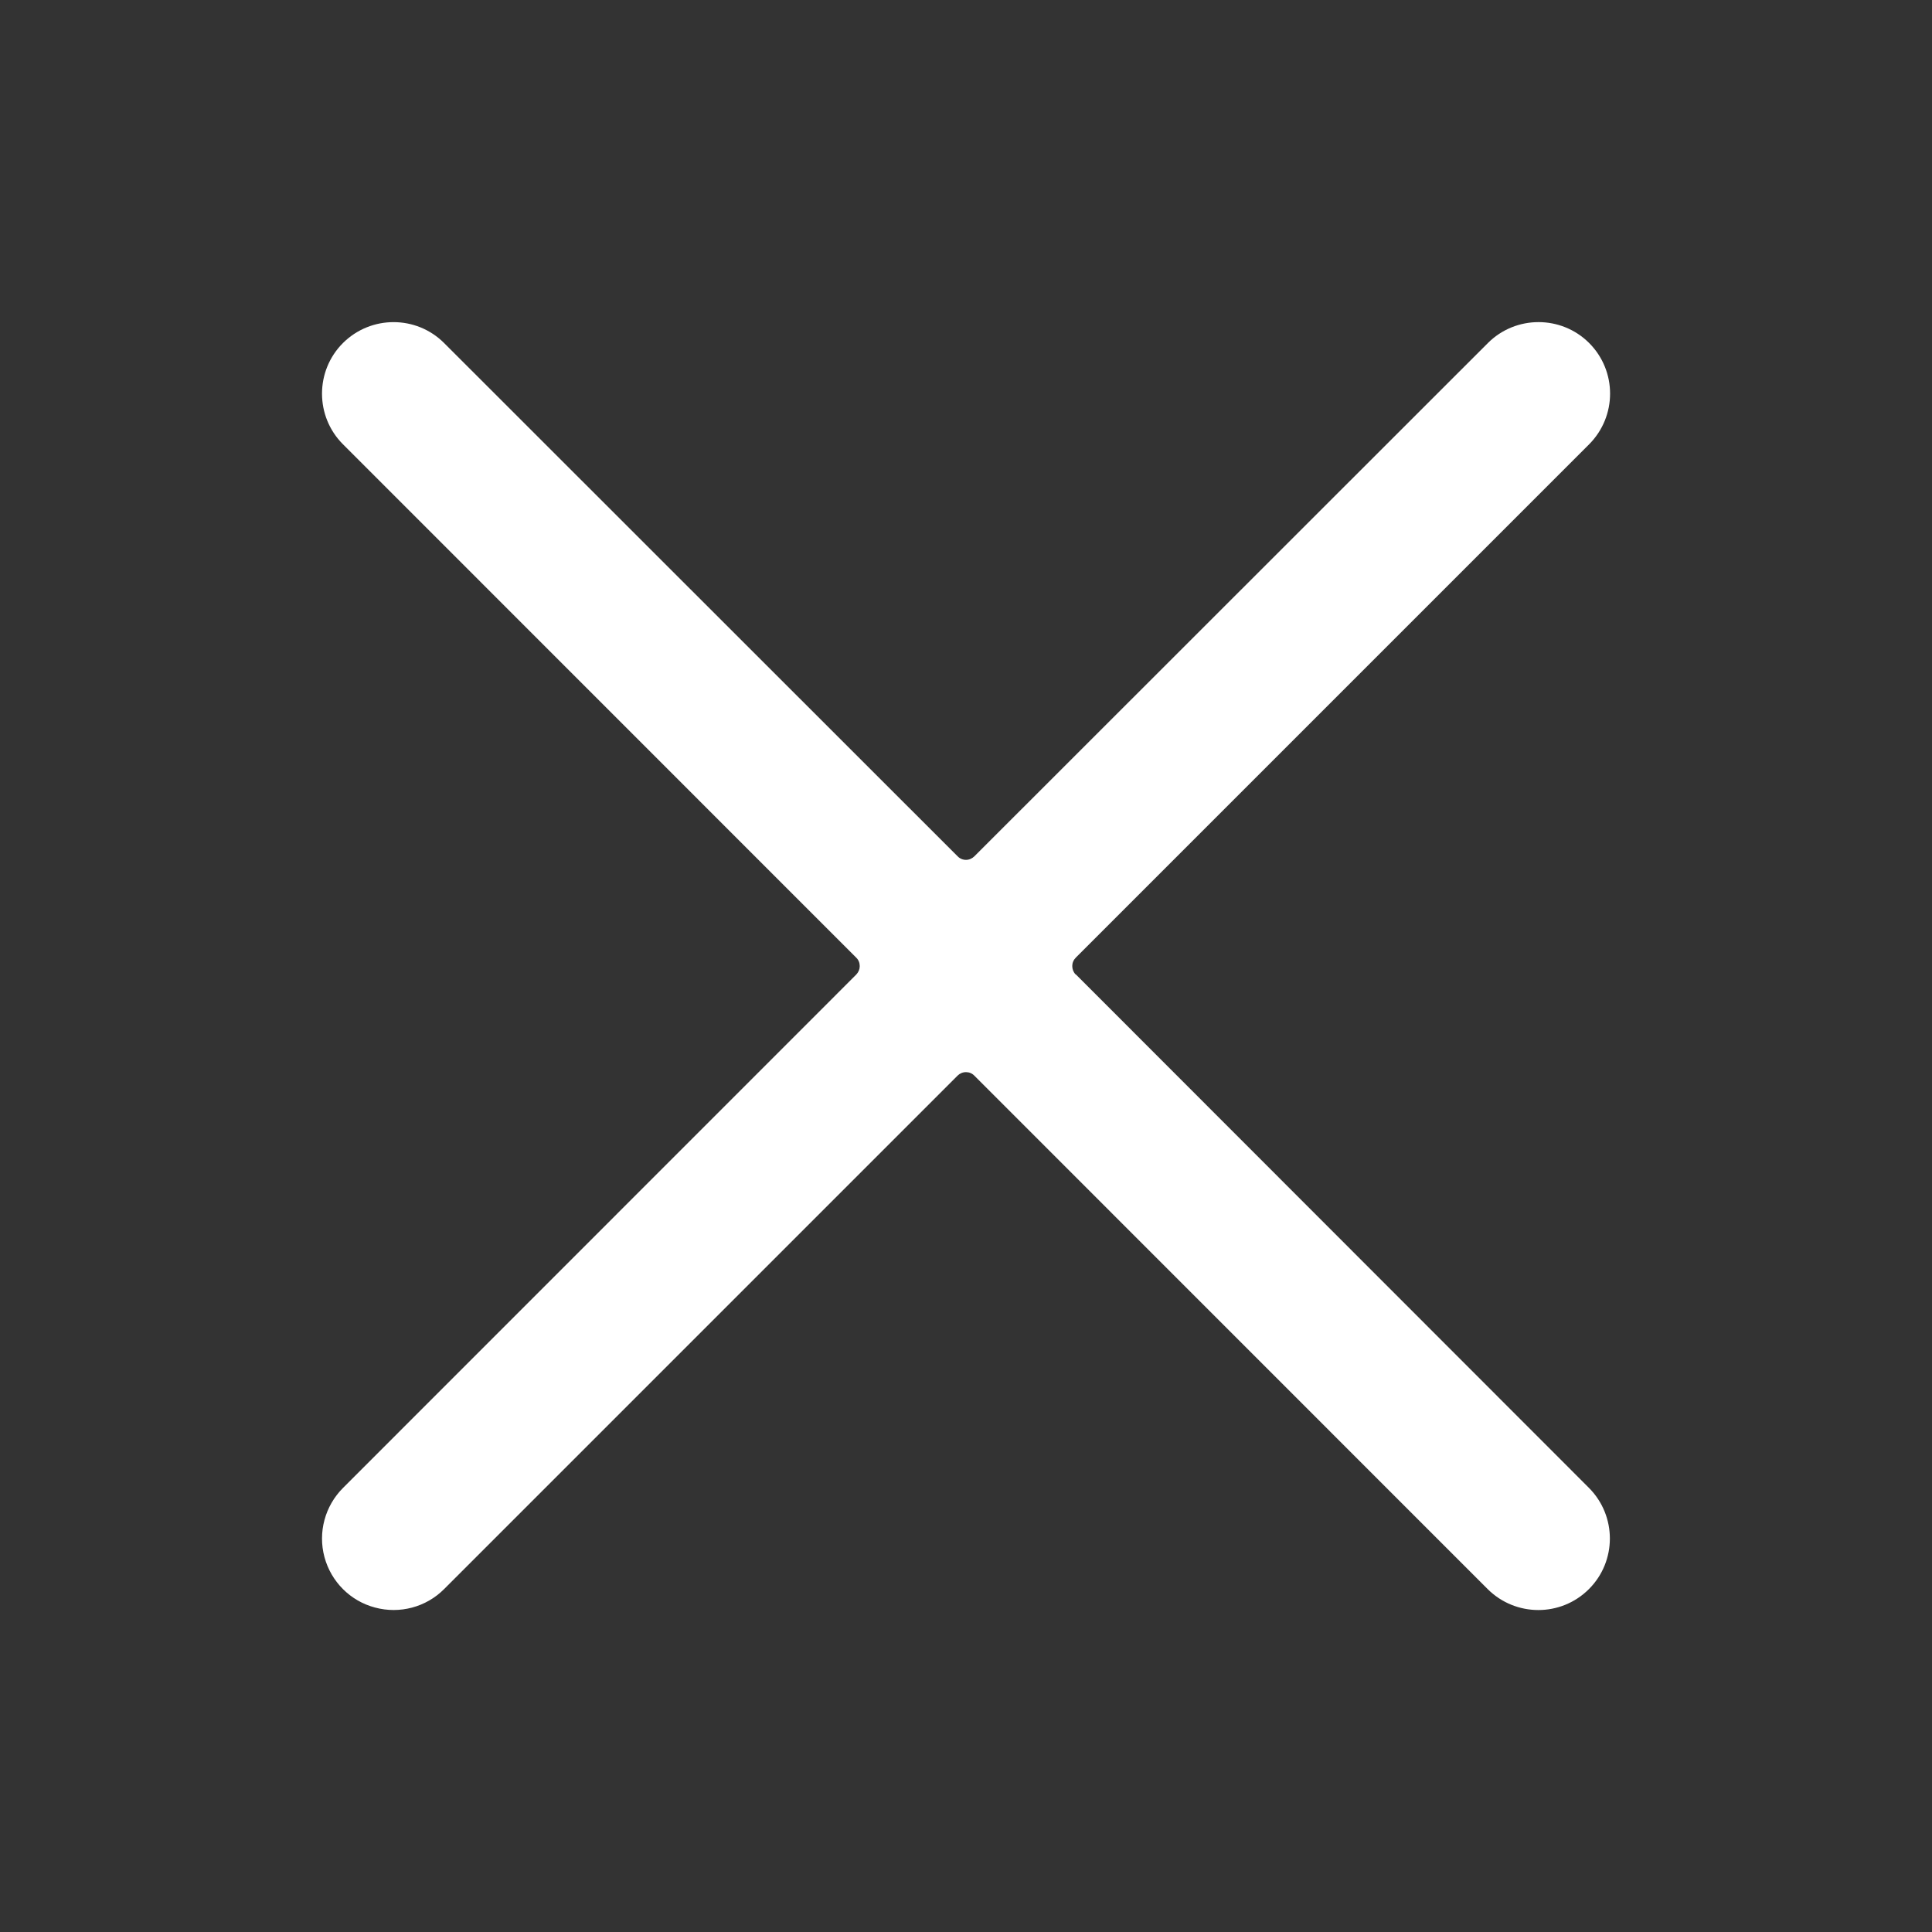 <svg xmlns="http://www.w3.org/2000/svg" width="16" height="16" viewBox="0 0 16 16">
    <rect x="0" y="0" width="16" height="16" fill="#333333" stroke="none"/>
    <g fill="none" fill-rule="evenodd">
        <g fill="#FFF">
            <g>
                <g>
                    <path d="M8.908 8.07C8.89 8.052 8.88 8.027 8.88 8c0-.026.01-.05.03-.07l4.25-4.25c.232-.233.232-.608 0-.84-.231-.23-.607-.23-.838.001L8.07 7.091c-.019.019-.044.03-.07.03-.027 0-.052-.011-.07-.03l-4.252-4.25c-.231-.231-.606-.231-.838 0-.231.231-.231.607 0 .838l4.251 4.252c.019.018.029.043.029.07 0 .026-.01.05-.029.07l-4.25 4.251c-.15.15-.209.368-.154.573.055.204.214.364.419.418.204.055.423-.003.572-.153L7.93 8.908c.018-.018.043-.029.07-.029.026 0 .051.01.07.03l4.25 4.251c.232.231.607.232.839 0 .231-.231.231-.606 0-.838L8.91 8.07z" transform="translate(-388, -284) translate(56, 264) translate(332, 20)"/>
                </g>
            </g>
        </g>
    </g>
</svg>
